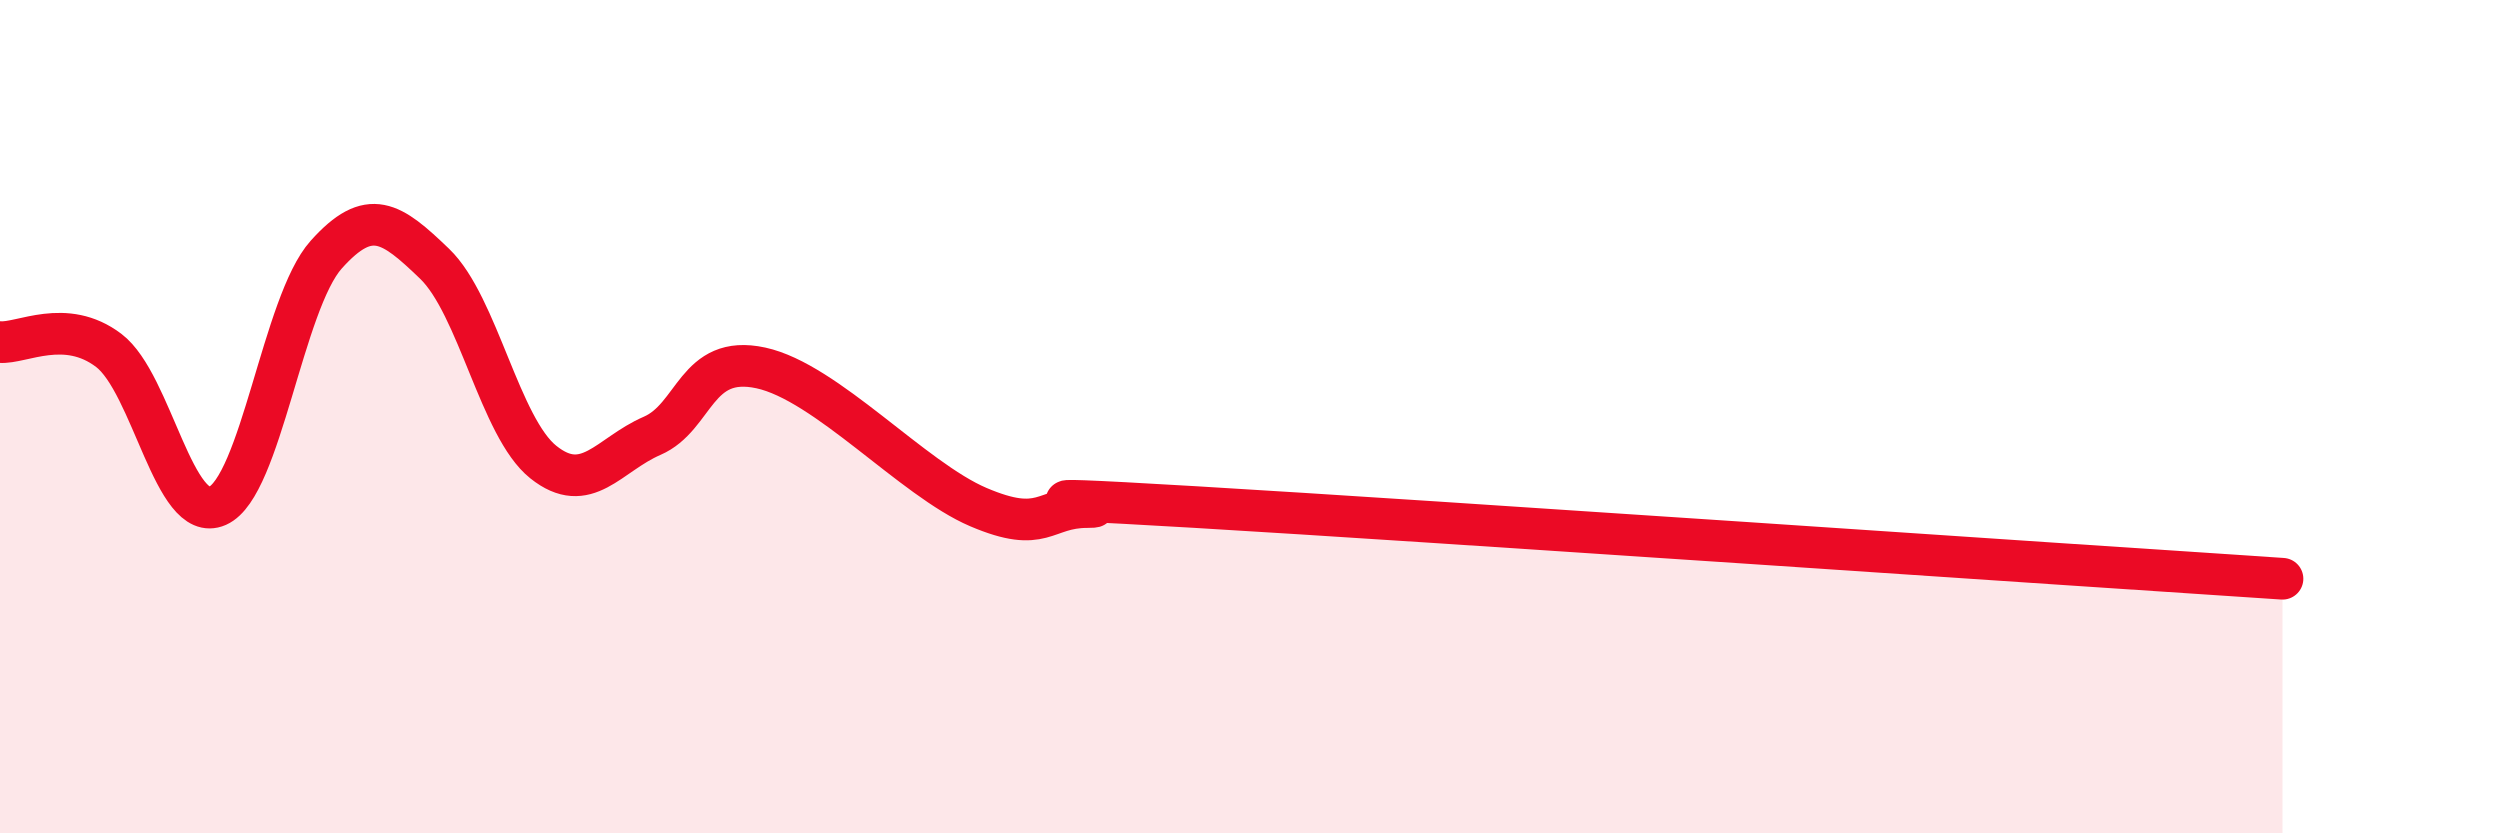 
    <svg width="60" height="20" viewBox="0 0 60 20" xmlns="http://www.w3.org/2000/svg">
      <path
        d="M 0,8.21 C 0.52,8.25 1.57,7.62 2.61,8.41 C 3.65,9.2 4.18,12.6 5.22,12.14 C 6.26,11.68 6.79,7.27 7.83,6.11 C 8.87,4.95 9.39,5.33 10.43,6.33 C 11.47,7.33 12,10.26 13.04,11.09 C 14.08,11.92 14.61,10.91 15.65,10.46 C 16.69,10.01 16.69,8.49 18.26,8.83 C 19.83,9.17 21.91,11.5 23.48,12.17 C 25.05,12.84 25.05,12.17 26.09,12.17 C 27.13,12.17 22.96,11.83 28.7,12.17 C 34.44,12.51 49.56,13.55 54.78,13.89L54.78 20L0 20Z"
        fill="#EB0A25"
        opacity="0.1"
        stroke-linecap="round"
        stroke-linejoin="round"
      />
      <path
        d="M 0,8.21 C 0.52,8.25 1.57,7.62 2.61,8.41 C 3.65,9.2 4.18,12.6 5.22,12.14 C 6.26,11.68 6.79,7.27 7.83,6.11 C 8.87,4.95 9.39,5.33 10.43,6.33 C 11.47,7.33 12,10.26 13.04,11.09 C 14.08,11.92 14.61,10.91 15.65,10.46 C 16.69,10.01 16.69,8.49 18.26,8.83 C 19.83,9.17 21.91,11.5 23.48,12.17 C 25.05,12.84 25.05,12.17 26.09,12.17 C 27.13,12.17 22.96,11.83 28.7,12.17 C 34.44,12.51 49.56,13.55 54.78,13.89"
        stroke="#EB0A25"
        stroke-width="1"
        fill="none"
        stroke-linecap="round"
        stroke-linejoin="round"
      />
    </svg>
  